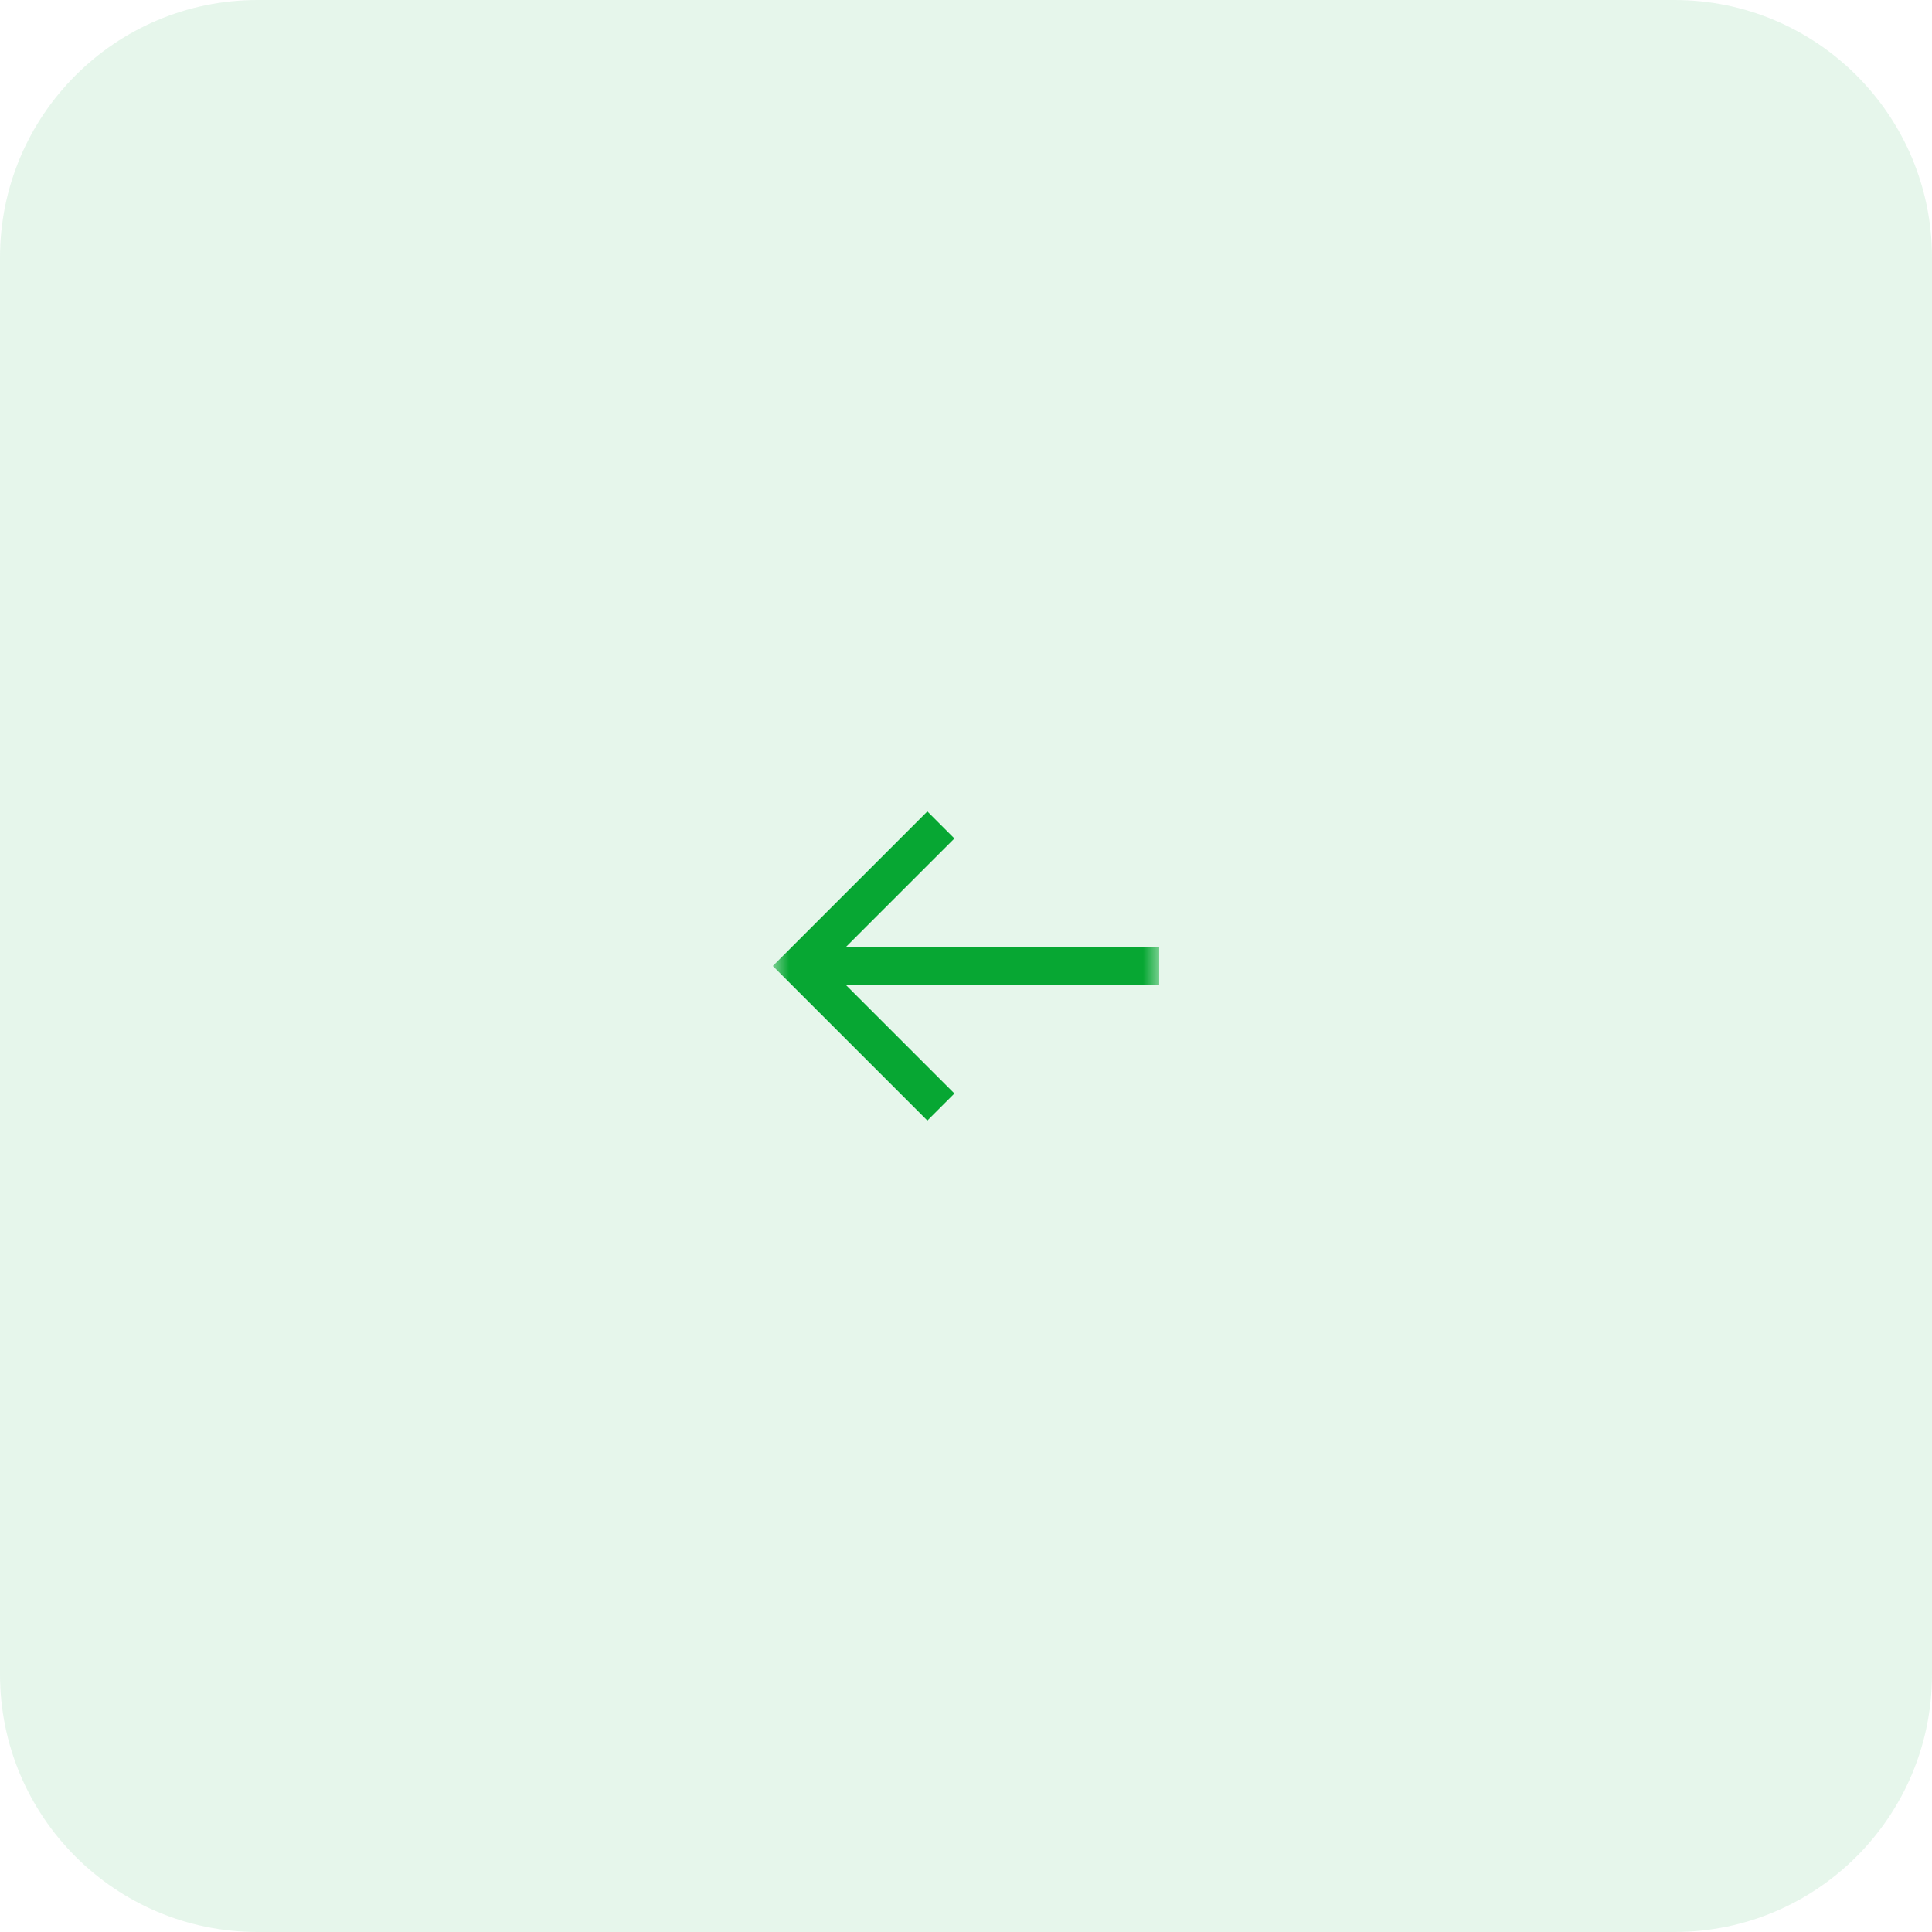 <?xml version="1.0" encoding="UTF-8"?> <svg xmlns="http://www.w3.org/2000/svg" width="60" height="60" viewBox="0 0 60 60" fill="none"><g clip-path="url(#clip0_2101_2)"><path d="M52 0H8C3.582 0 0 3.582 0 8V52C0 56.418 3.582 60 8 60H52C56.418 60 60 56.418 60 52V8C60 3.582 56.418 0 52 0Z" fill="#07A733" fill-opacity="0.1"></path><mask id="mask0_2101_2" style="mask-type:luminance" maskUnits="userSpaceOnUse" x="24" y="24" width="12" height="12"><path d="M24 36H36V24H24V36Z" fill="white"></path></mask><g mask="url(#mask0_2101_2)"><path d="M28.8 34.8L29.64 33.96L26.28 30.6H36V29.4H26.28L29.64 26.04L28.8 25.2L24 30L28.8 34.8Z" fill="#07A733"></path></g></g><defs><clipPath id="clip0_2101_2"><rect width="60" height="60" fill="white"></rect></clipPath></defs></svg> 